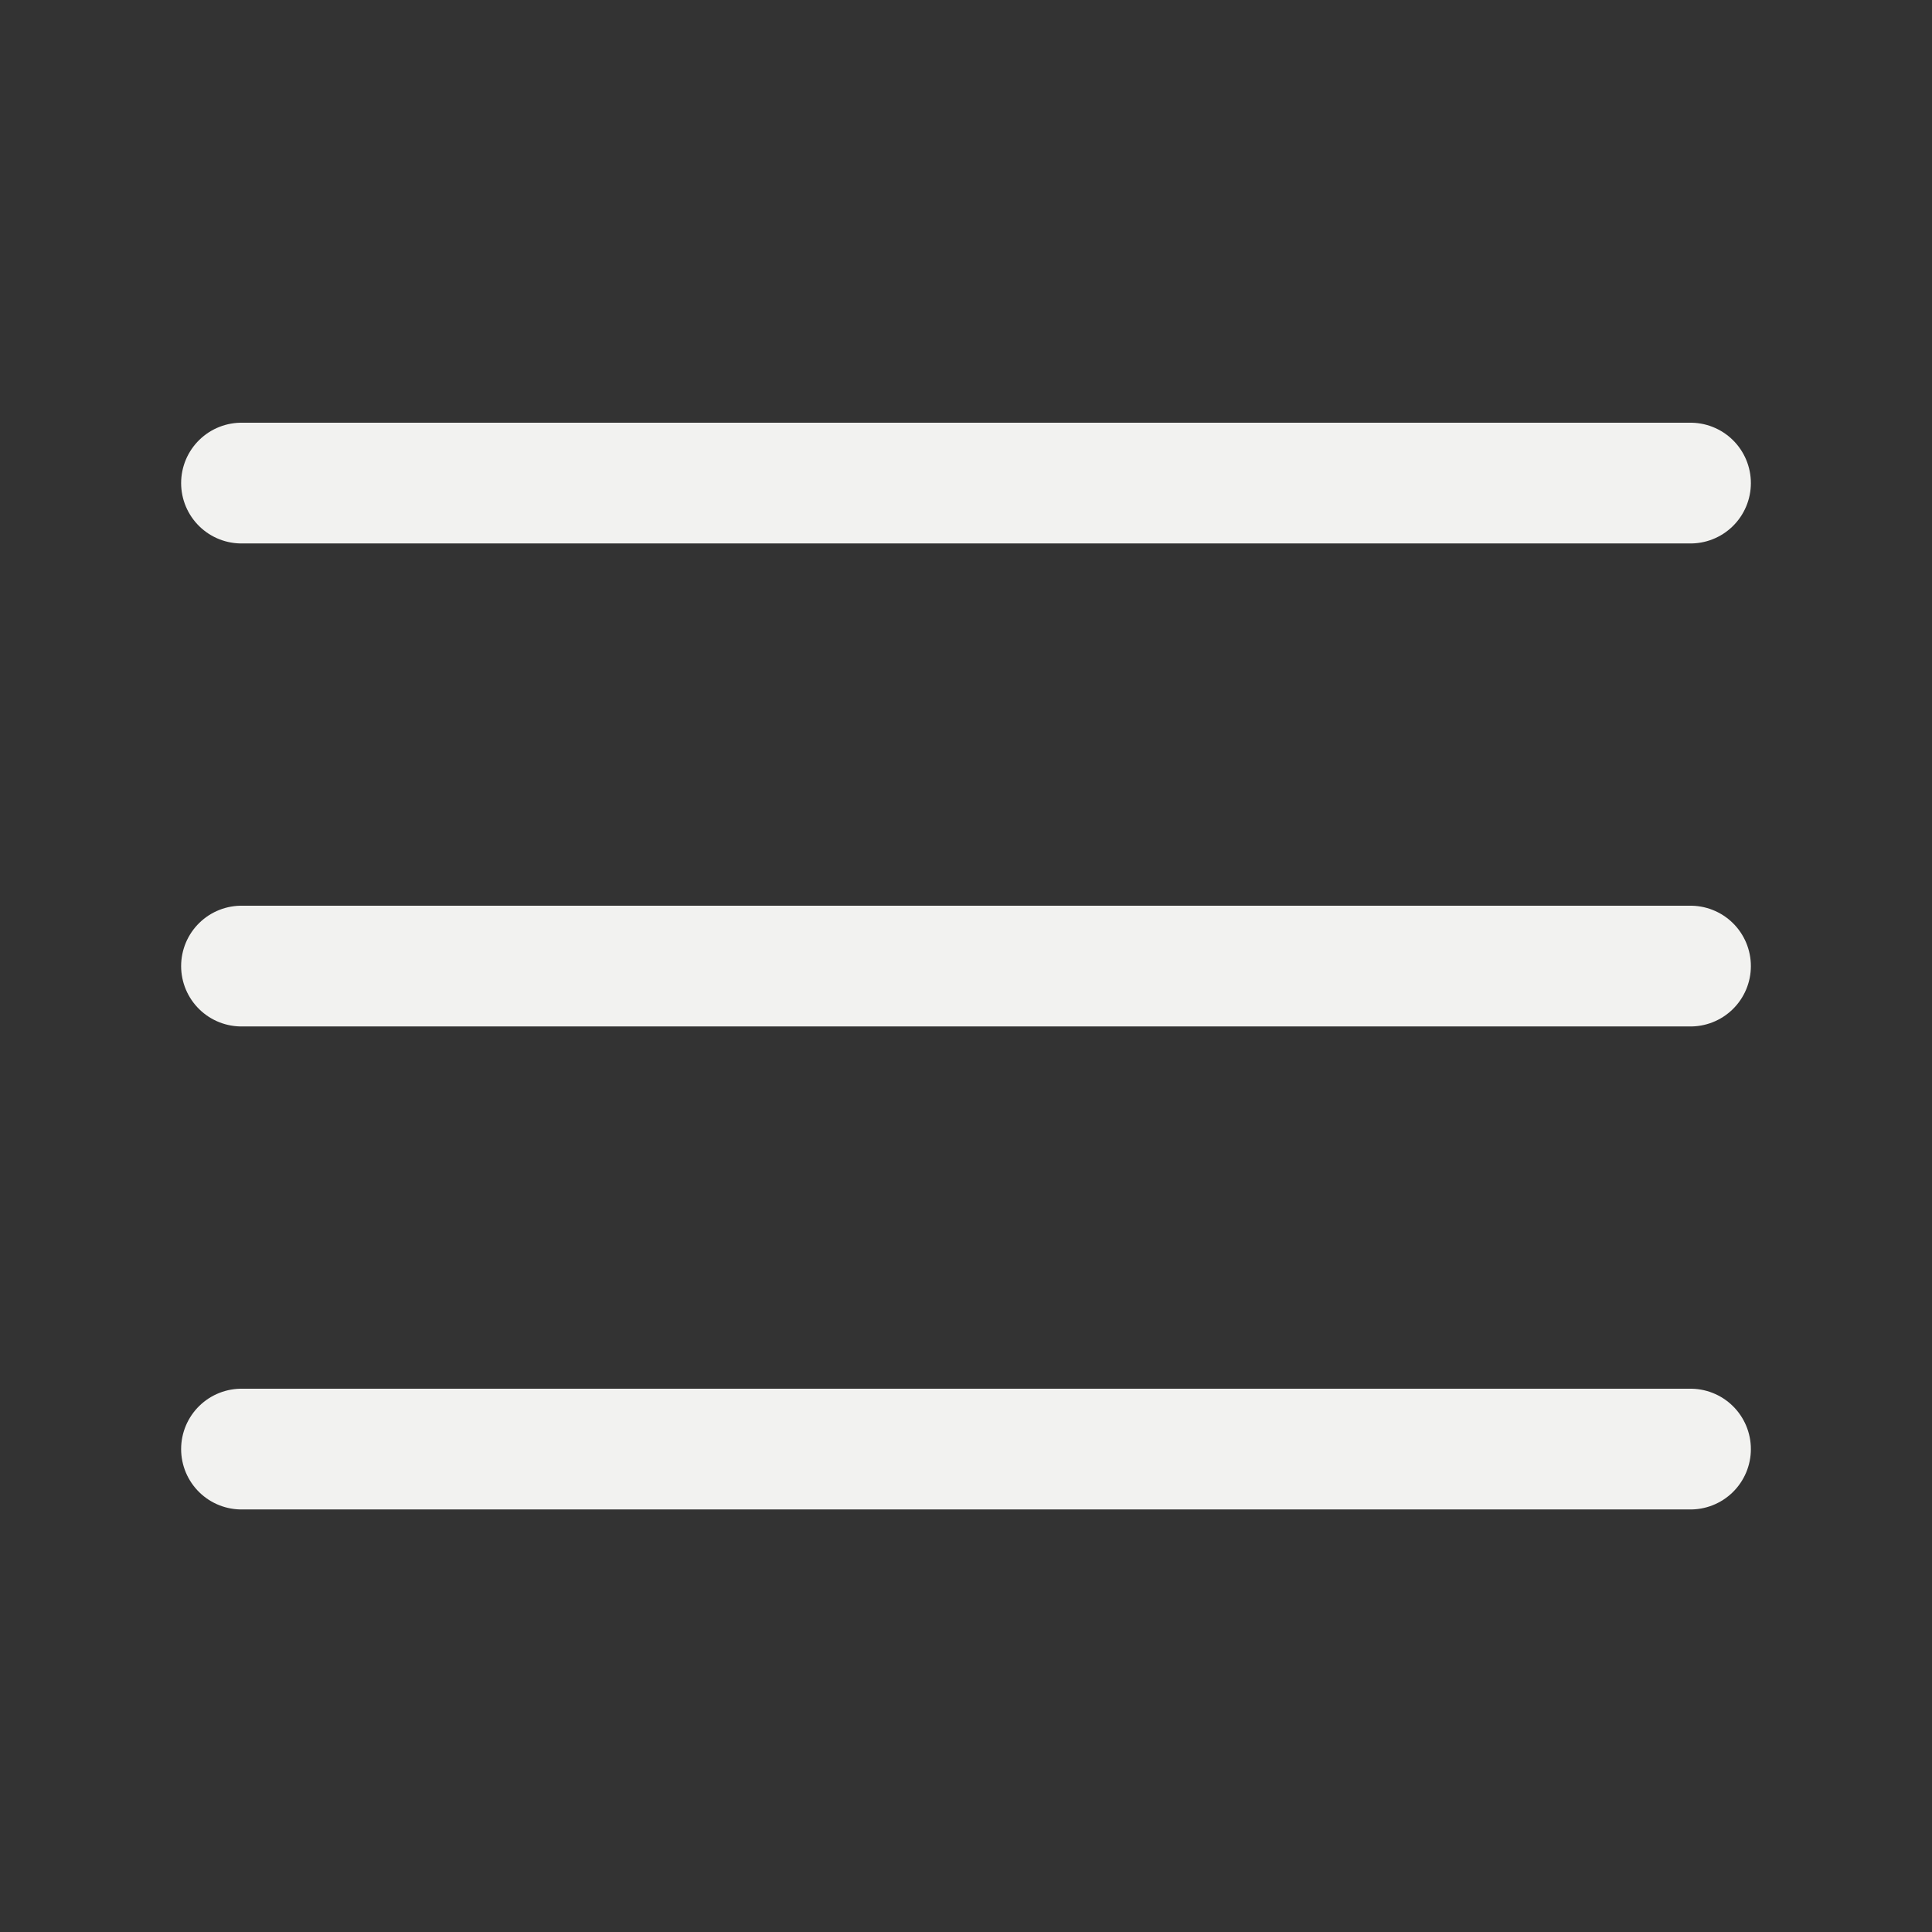 <?xml version="1.0" encoding="UTF-8"?> <svg xmlns="http://www.w3.org/2000/svg" width="24" height="24" viewBox="0 0 24 24" fill="none"><rect x="0" y="0" width="24" height="24" fill="#333333" stroke="none"/><path d="M3 6.001H21M3 12.001H21M3 18.001H21" stroke="#F2F2F0" stroke-width="1.5" stroke-linecap="round" stroke-linejoin="round"></path></svg> 